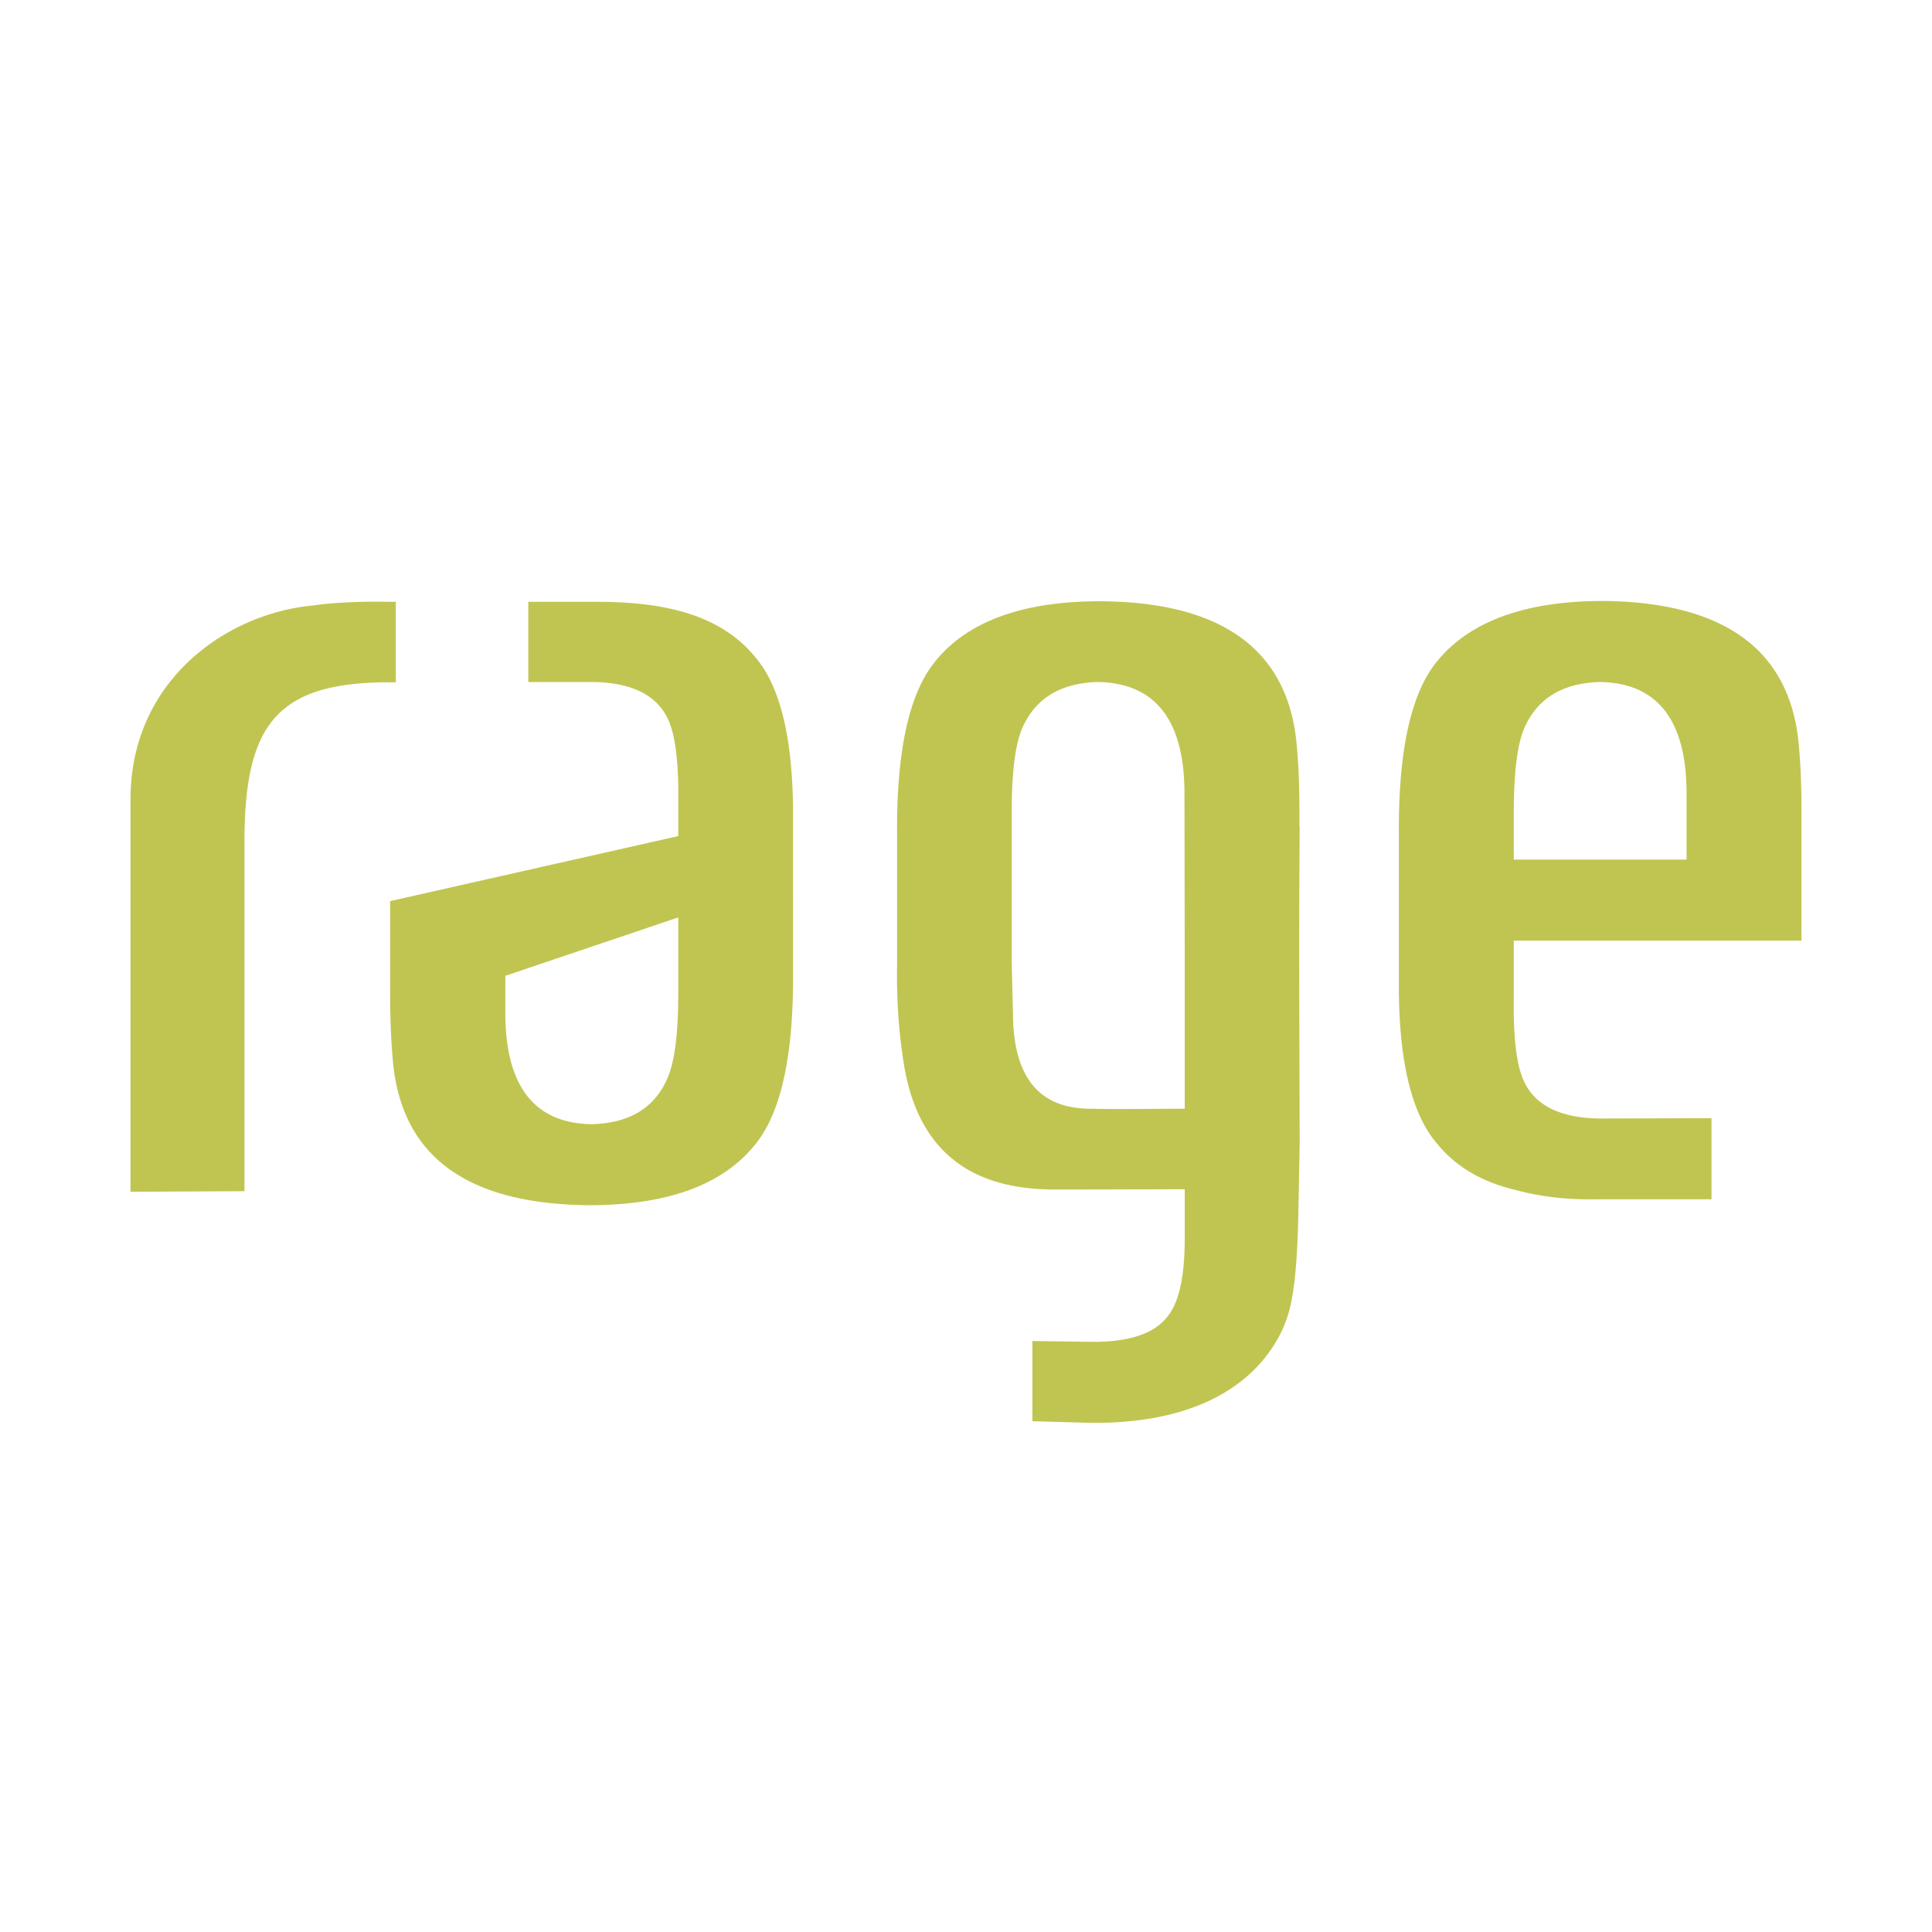 <svg xmlns="http://www.w3.org/2000/svg" width="2500" height="2500" viewBox="0 0 192.756 192.756"><g fill-rule="evenodd" clip-rule="evenodd"><path fill="#fff" d="M0 0h192.756v192.756H0V0z"/><path d="M108.209 141.94l-5.207-.146v-8.002l5.207.073c.451.006.902.011 1.354.011v.014-.014c3.449-.084 5.77-.947 6.998-2.629 1.09-1.401 1.641-3.975 1.641-7.679v-4.92c-4.574.015-8.639.028-13.021.028-8.978 0-13.983-4.454-15.128-13.376-.41-2.771-.607-5.767-.552-9.076V83.217c-.056-8.116 1.146-13.744 3.578-16.939 2.887-3.794 7.757-5.891 14.563-6.238a39.427 39.427 0 0 1 4.168.006c10.955.577 16.842 5.415 17.576 14.433.17 1.824.256 3.974.256 6.391v1.626h.027c-.084 10.52-.027 21.038 0 31.557l-.141 7.452c-.086 3.689-.312 6.376-.637 8.059-.453 2.687-1.738 5.062-3.805 7.14-3.219 3.144-7.873 4.891-13.957 5.21-.979.049-1.938.054-2.92.026zm-49.193-29.781c3.647-.085 6.137-1.514 7.451-4.312.806-1.627 1.202-4.511 1.202-8.652v-7.664l-17.251 5.825v3.803c.029 7.225 2.914 10.915 8.598 11zM38.924 89.905v9.43c0 2.215.089 4.549.283 6.631.891 9.402 7.381 14.167 19.54 14.28h.283c7.818-.057 13.333-2.135 16.515-6.32 2.432-3.167 3.633-8.795 3.577-16.909V80.615c-.084-7.282-1.357-12.344-3.874-15.172-3.832-4.623-10.236-5.401-15.793-5.401H52.71v8.003h6.546c3.86.084 6.306 1.344 7.409 3.747.721 1.569 1.06 4.34 1.004 8.285v3.338l-28.745 6.49zm-.24-21.831c-11.213.027-14.267 4.396-14.295 15.835v34.937l-11.368.057V79.752c0-11.99 9.756-18.593 18.226-19.342 3.182-.481 7.438-.368 7.438-.368h.806v8.032h-.807zm122.269-8.095c11.564.369 17.771 5.226 18.527 14.5.17 1.824.254 3.974.254 6.391v12.979h-28.703v5.685c-.057 3.972.27 6.742 1.004 8.312 1.09 2.403 3.549 3.662 7.41 3.746 1.676 0 8.35-.021 11.311-.028v8.088h-11.51c-2.941.057-5.654-.269-8.115-.948-3.266-.776-5.84-2.29-7.678-4.51-2.516-2.855-3.803-7.918-3.887-15.17V83.217c-.057-8.116 1.145-13.744 3.576-16.939 2.934-3.82 7.852-5.92 14.732-6.269a38.036 38.036 0 0 1 3.079-.03zm-.488 8.106c5.166.428 7.777 4.103 7.803 10.989v6.688h-17.236v-4.75c0-4.144.383-7.027 1.176-8.653 1.213-2.533 3.396-3.969 6.539-4.261a8.289 8.289 0 0 1 1.718-.013zm-42.264 42.532V96.281l-.027-17.207c-.025-6.636-2.451-10.29-7.271-10.93a9.076 9.076 0 0 0-2.412-.031c-3.055.328-5.186 1.757-6.379 4.272-.791 1.599-1.174 4.482-1.174 8.653V96.04l.127 5.09c.027 6.223 2.512 9.362 7.451 9.483 3.224.072 6.461.004 9.685.004z" fill="#c0c551"/></g></svg>